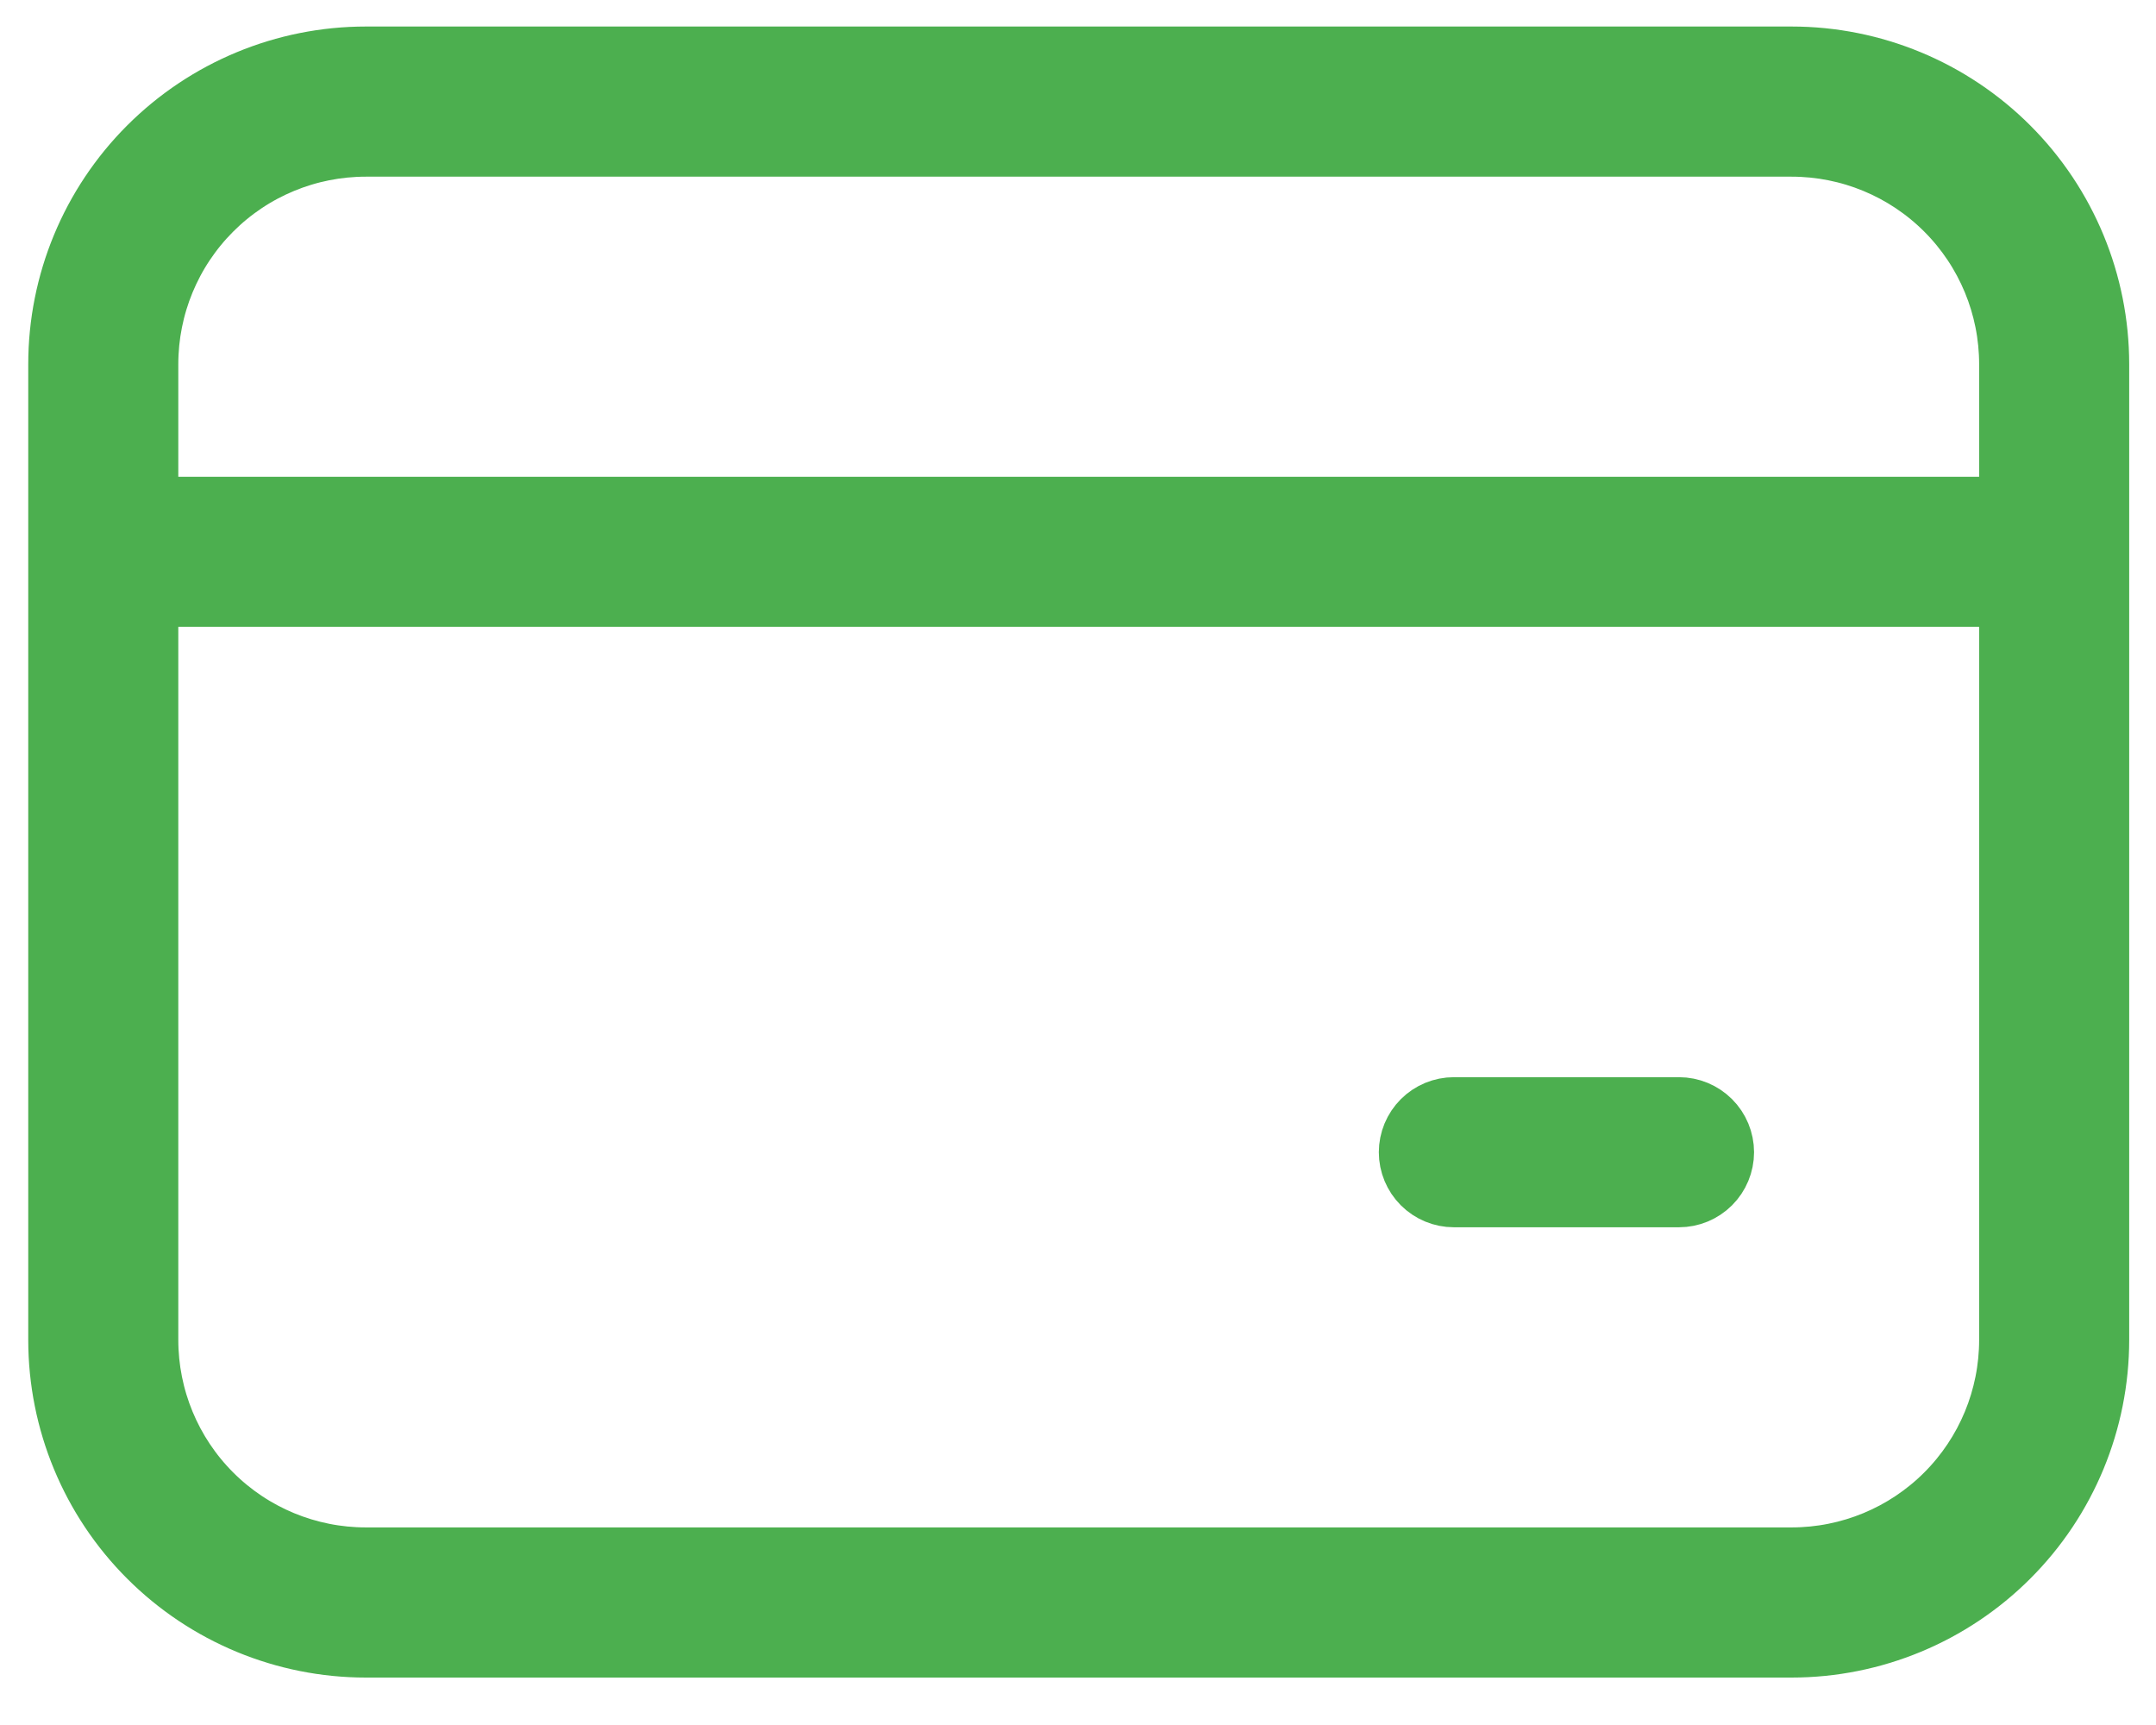 <svg width="30" height="24" viewBox="0 0 30 24" fill="none" xmlns="http://www.w3.org/2000/svg">
<path d="M2.133 6.634V6.982H2.481H27.539H27.887V6.634V5.068C27.887 4.283 27.576 3.531 27.021 2.976C26.466 2.421 25.714 2.11 24.929 2.11H5.091C4.306 2.11 3.554 2.421 2.999 2.976C2.444 3.531 2.133 4.283 2.133 5.068V6.634ZM27.887 8.722V8.374H27.539H2.481H2.133V8.722V18.641C2.133 19.426 2.444 20.178 2.999 20.733C3.554 21.288 4.306 21.599 5.091 21.599H24.929C25.714 21.599 26.466 21.288 27.021 20.733C27.576 20.178 27.887 19.426 27.887 18.641V8.722ZM0.741 5.068C0.741 3.914 1.199 2.808 2.015 1.992C2.831 1.176 3.937 0.717 5.091 0.717H24.929C26.083 0.717 27.189 1.176 28.005 1.992C28.821 2.808 29.279 3.914 29.279 5.068V18.641C29.279 19.795 28.821 20.902 28.005 21.717C27.189 22.533 26.083 22.992 24.929 22.992H5.091C3.937 22.992 2.831 22.533 2.015 21.717C1.199 20.902 0.741 19.795 0.741 18.641V5.068ZM20.23 15.335H23.363C23.547 15.335 23.724 15.408 23.855 15.539C23.985 15.669 24.059 15.846 24.059 16.031C24.059 16.216 23.985 16.393 23.855 16.523C23.724 16.654 23.547 16.727 23.363 16.727H20.23C20.046 16.727 19.869 16.654 19.738 16.523C19.608 16.393 19.534 16.216 19.534 16.031C19.534 15.846 19.608 15.669 19.738 15.539C19.869 15.408 20.046 15.335 20.23 15.335Z" fill="#4CAF4F" stroke="#4CAF4F" stroke-width="0.696"/>
</svg>
